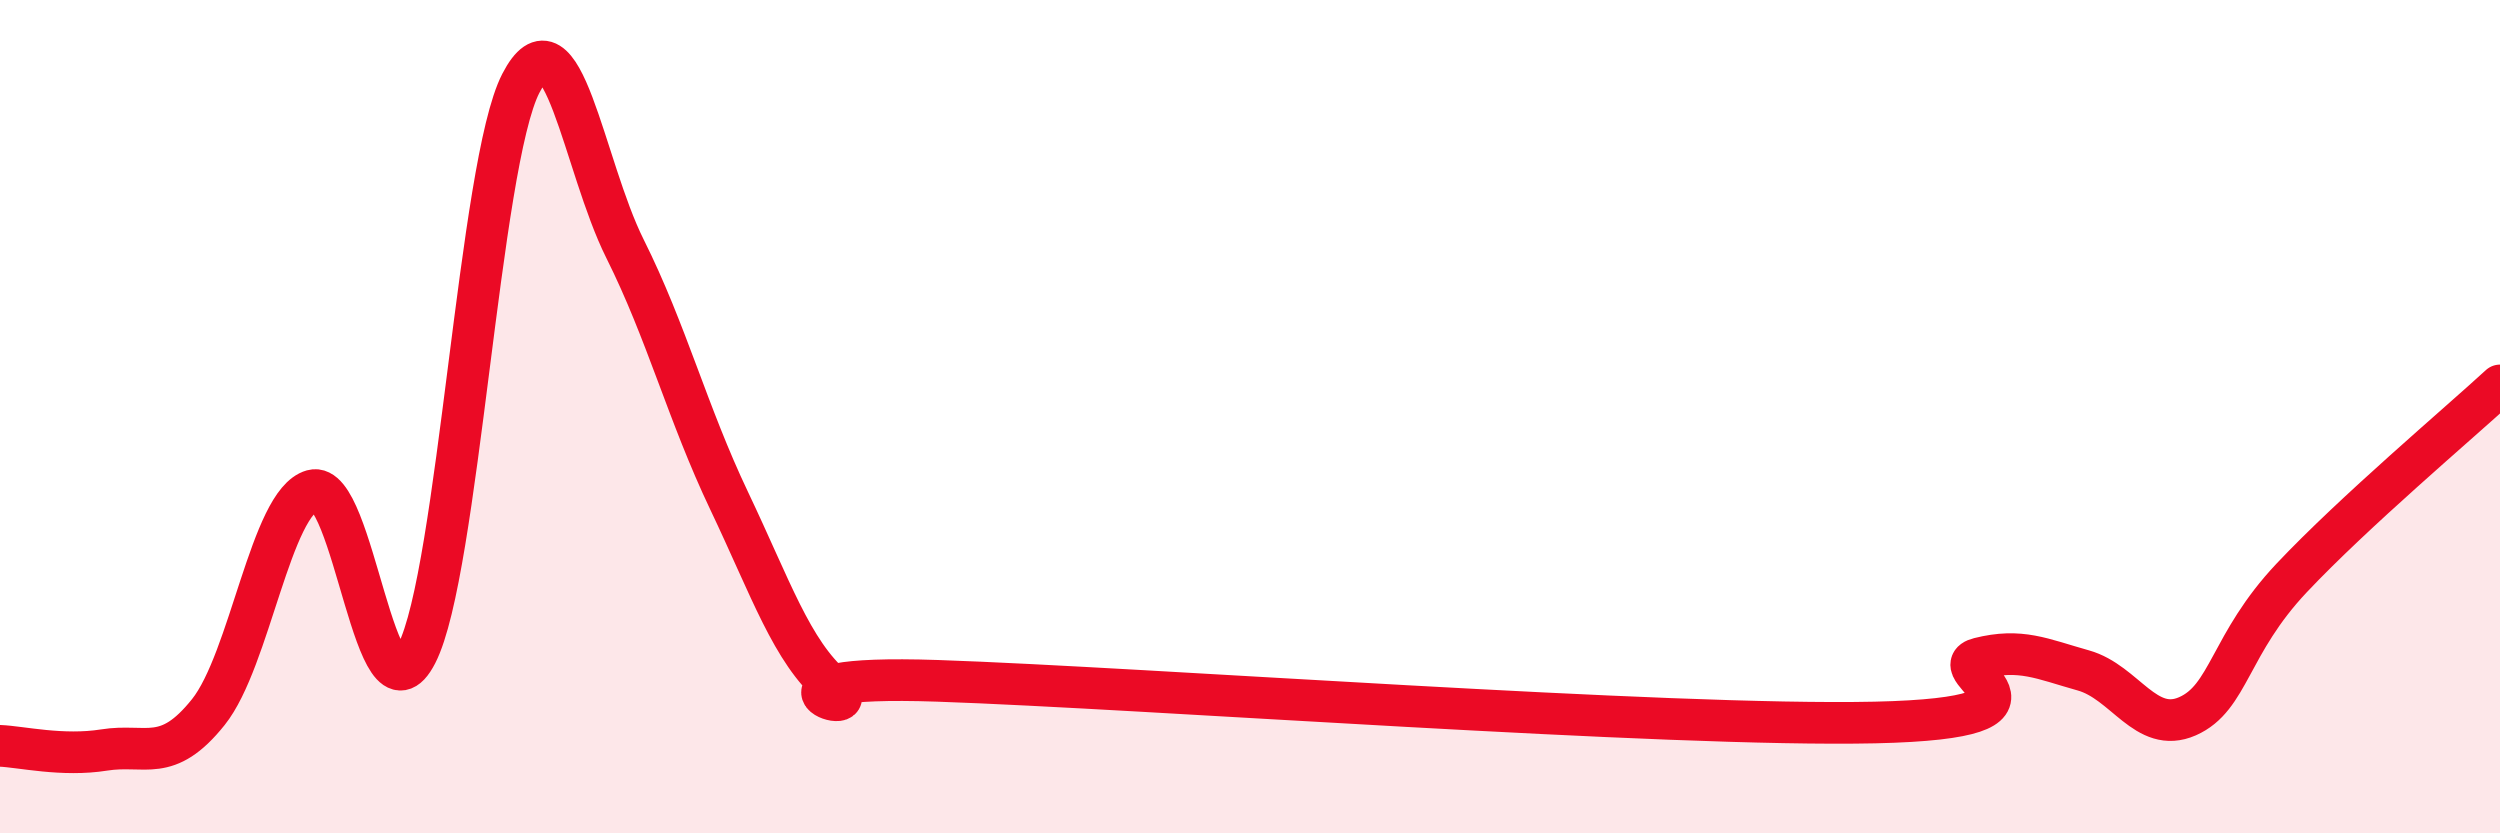 
    <svg width="60" height="20" viewBox="0 0 60 20" xmlns="http://www.w3.org/2000/svg">
      <path
        d="M 0,17.9 C 0.5,17.92 1.5,18.16 2.5,18 C 3.5,17.84 4,18.34 5,17.09 C 6,15.84 6.5,12.05 7.5,11.77 C 8.5,11.49 9,17.64 10,15.69 C 11,13.74 11.5,3.94 12.5,2 C 13.5,0.06 14,3.97 15,5.97 C 16,7.97 16.5,9.92 17.5,12.02 C 18.5,14.12 19,15.63 20,16.49 C 21,17.35 17.5,16.17 22.5,16.34 C 27.5,16.51 40,17.45 45,17.34 C 50,17.23 46.5,16.05 47.5,15.8 C 48.5,15.55 49,15.81 50,16.09 C 51,16.37 51.5,17.63 52.5,17.19 C 53.5,16.75 53.5,15.46 55,13.87 C 56.5,12.28 59,10.17 60,9.25L60 20L0 20Z"
        fill="#EB0A25"
        opacity="0.1"
        stroke-linecap="round"
        stroke-linejoin="round"
      />
      <path
        d="M 0,17.9 C 0.5,17.92 1.5,18.16 2.5,18 C 3.5,17.84 4,18.34 5,17.09 C 6,15.84 6.5,12.05 7.5,11.77 C 8.5,11.49 9,17.64 10,15.69 C 11,13.74 11.5,3.94 12.5,2 C 13.5,0.06 14,3.97 15,5.97 C 16,7.97 16.5,9.92 17.5,12.02 C 18.5,14.12 19,15.63 20,16.49 C 21,17.35 17.5,16.17 22.5,16.34 C 27.5,16.51 40,17.45 45,17.34 C 50,17.23 46.5,16.05 47.5,15.8 C 48.5,15.55 49,15.81 50,16.09 C 51,16.37 51.5,17.63 52.5,17.19 C 53.5,16.75 53.5,15.46 55,13.87 C 56.5,12.28 59,10.17 60,9.25"
        stroke="#EB0A25"
        stroke-width="1"
        fill="none"
        stroke-linecap="round"
        stroke-linejoin="round"
      />
    </svg>
  